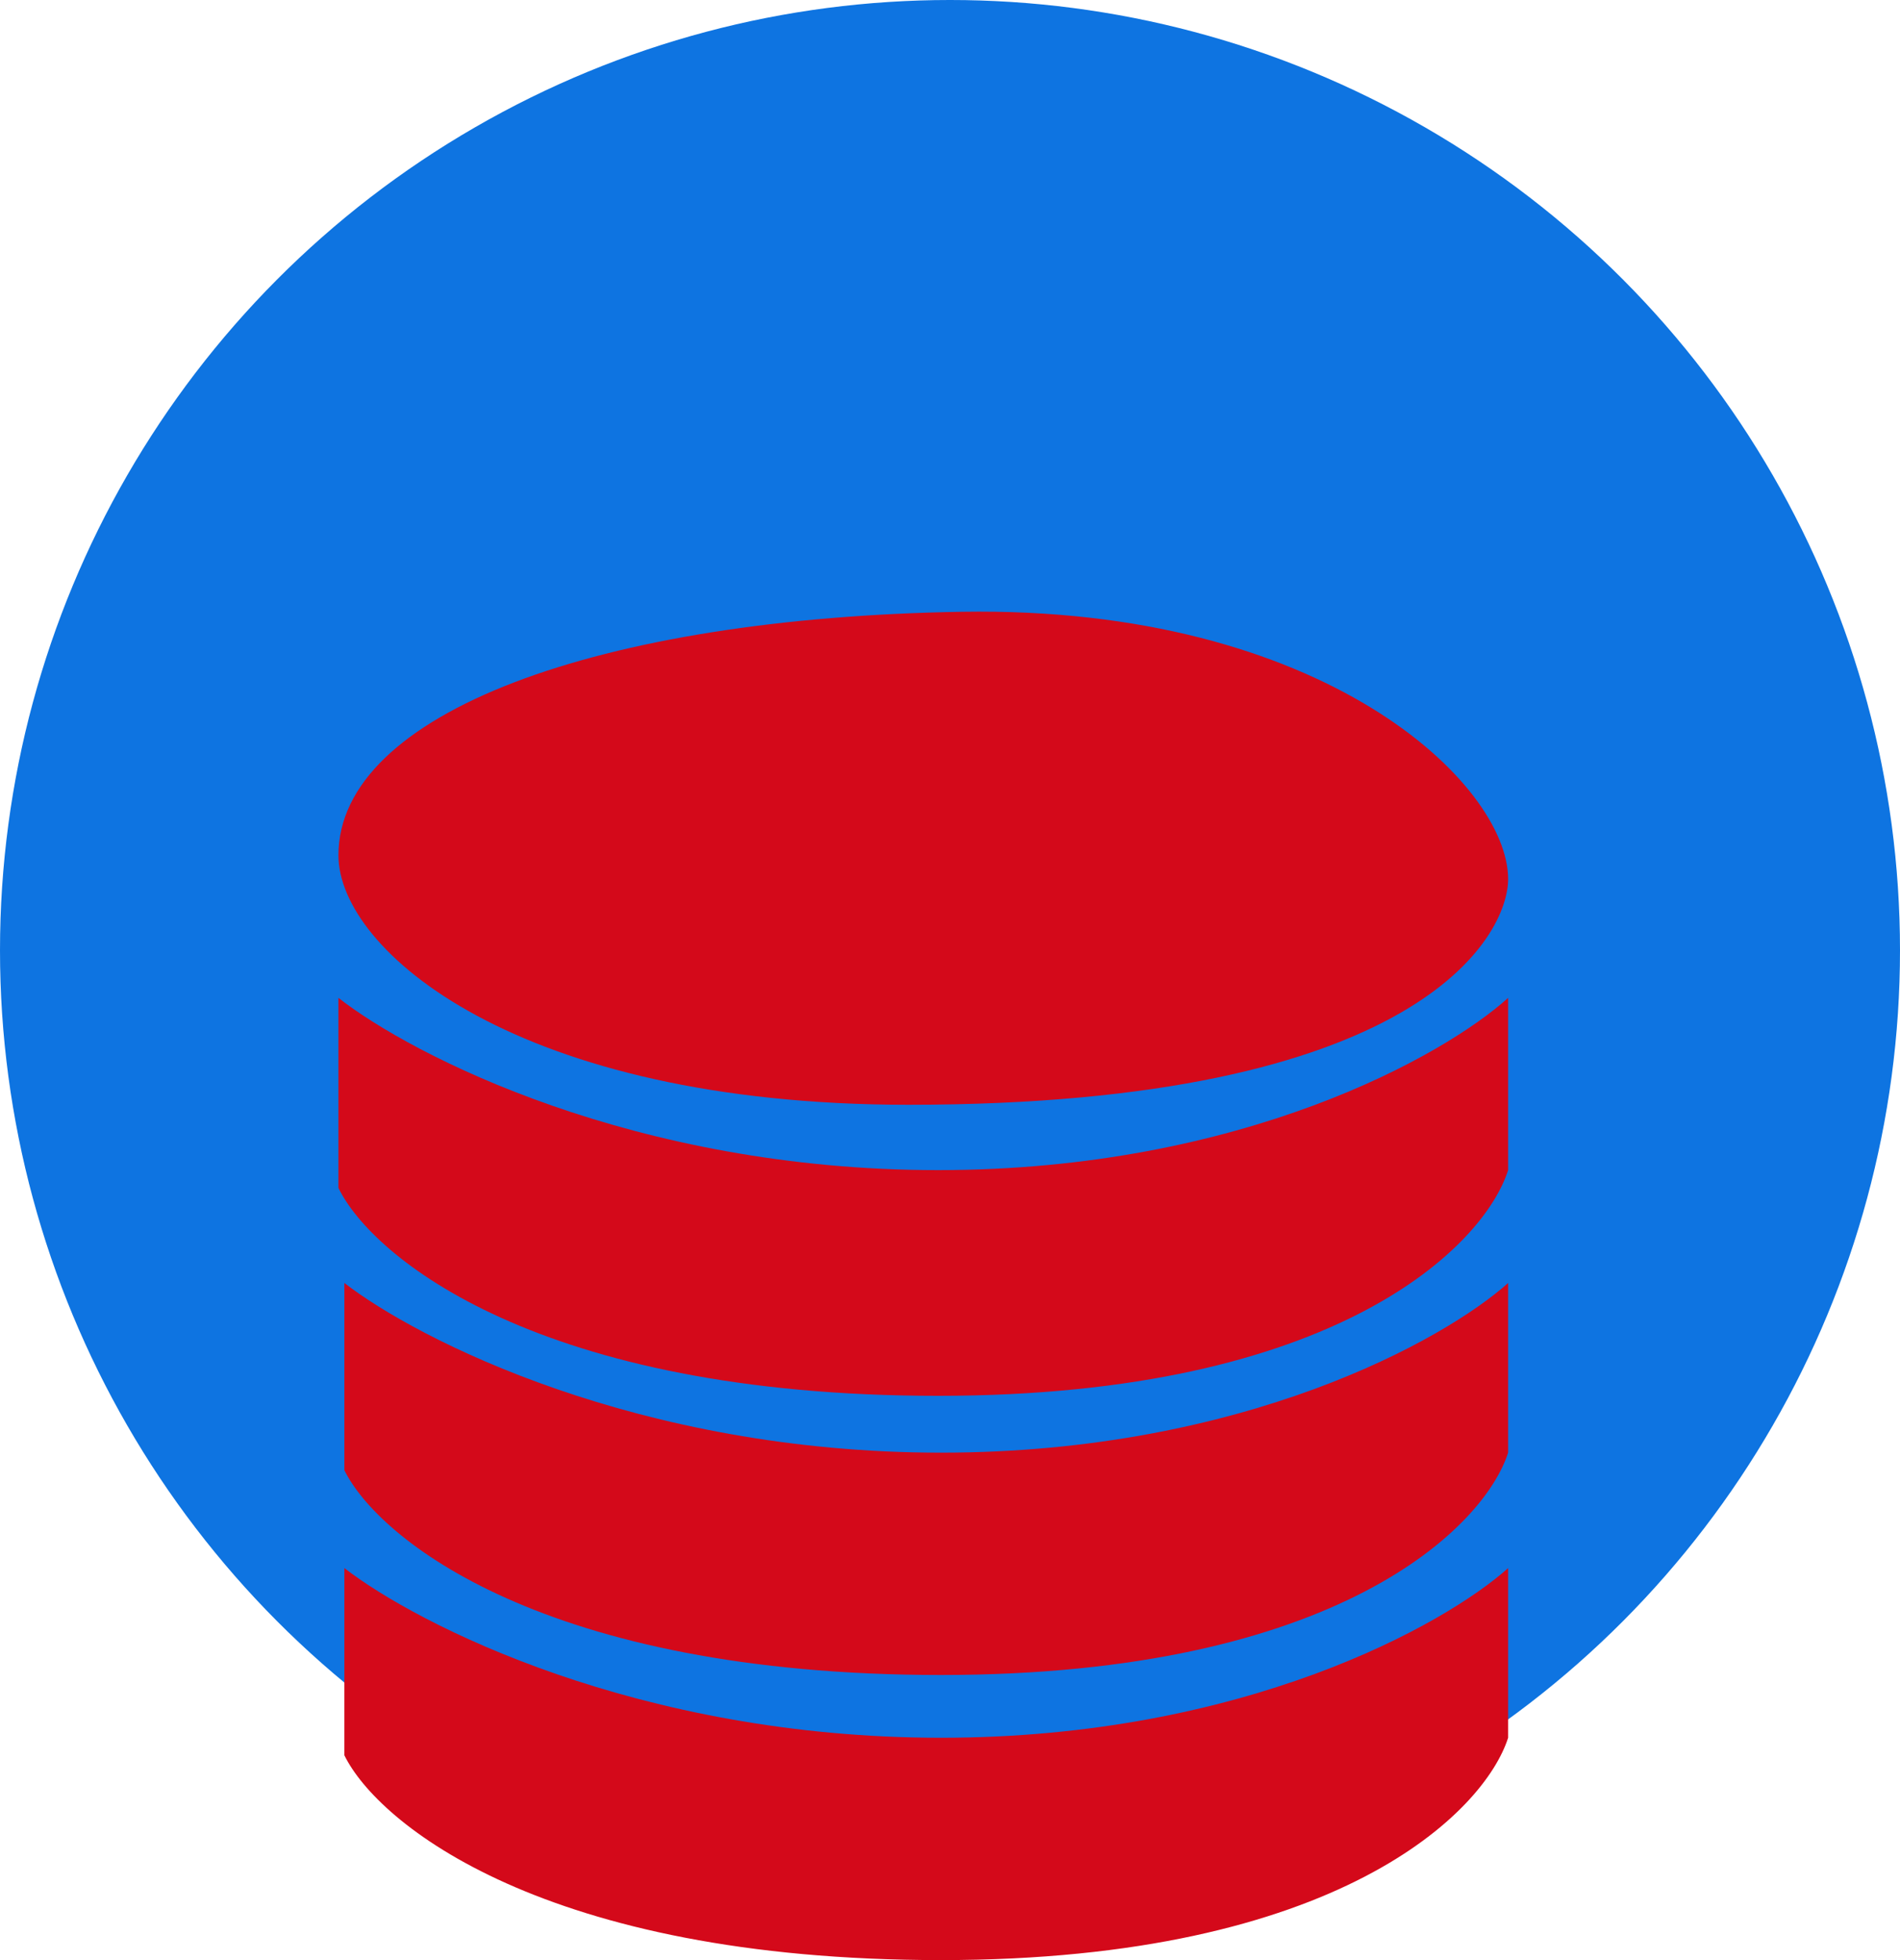 <svg width="160" height="165" viewBox="0 0 160 165" fill="none" xmlns="http://www.w3.org/2000/svg">
<circle cx="80" cy="80" r="80" fill="#0E74E1"/>
<path d="M79 117.5C45.4 117.5 31.333 105.833 28.5 100V84C34.667 88.833 53.4 98.5 79 98.5C104.6 98.5 121.667 88.833 127 84V98.5C125 104.833 112.6 117.5 79 117.5Z" fill="#D4091A"/>
<path d="M79.244 141C45.814 141 31.819 129.507 29 123.761V108C35.135 112.761 53.774 122.284 79.244 122.284C104.714 122.284 121.694 112.761 127 108V122.284C125.01 128.522 112.673 141 79.244 141Z" fill="#D4091A"/>
<path d="M79.244 165C45.814 165 31.819 153.507 29 147.761V132C35.135 136.761 53.774 146.284 79.244 146.284C104.714 146.284 121.694 136.761 127 132V146.284C125.01 152.522 112.673 165 79.244 165Z" fill="#D4091A"/>
<path d="M76.5 93C43.581 93 28.5 79.999 28.5 72C28.5 59.999 50.5 51.999 81 51.499C111.5 50.999 127 66 127 74C127 78.794 119.5 93 76.5 93Z" fill="#D4091A"/>
</svg>
